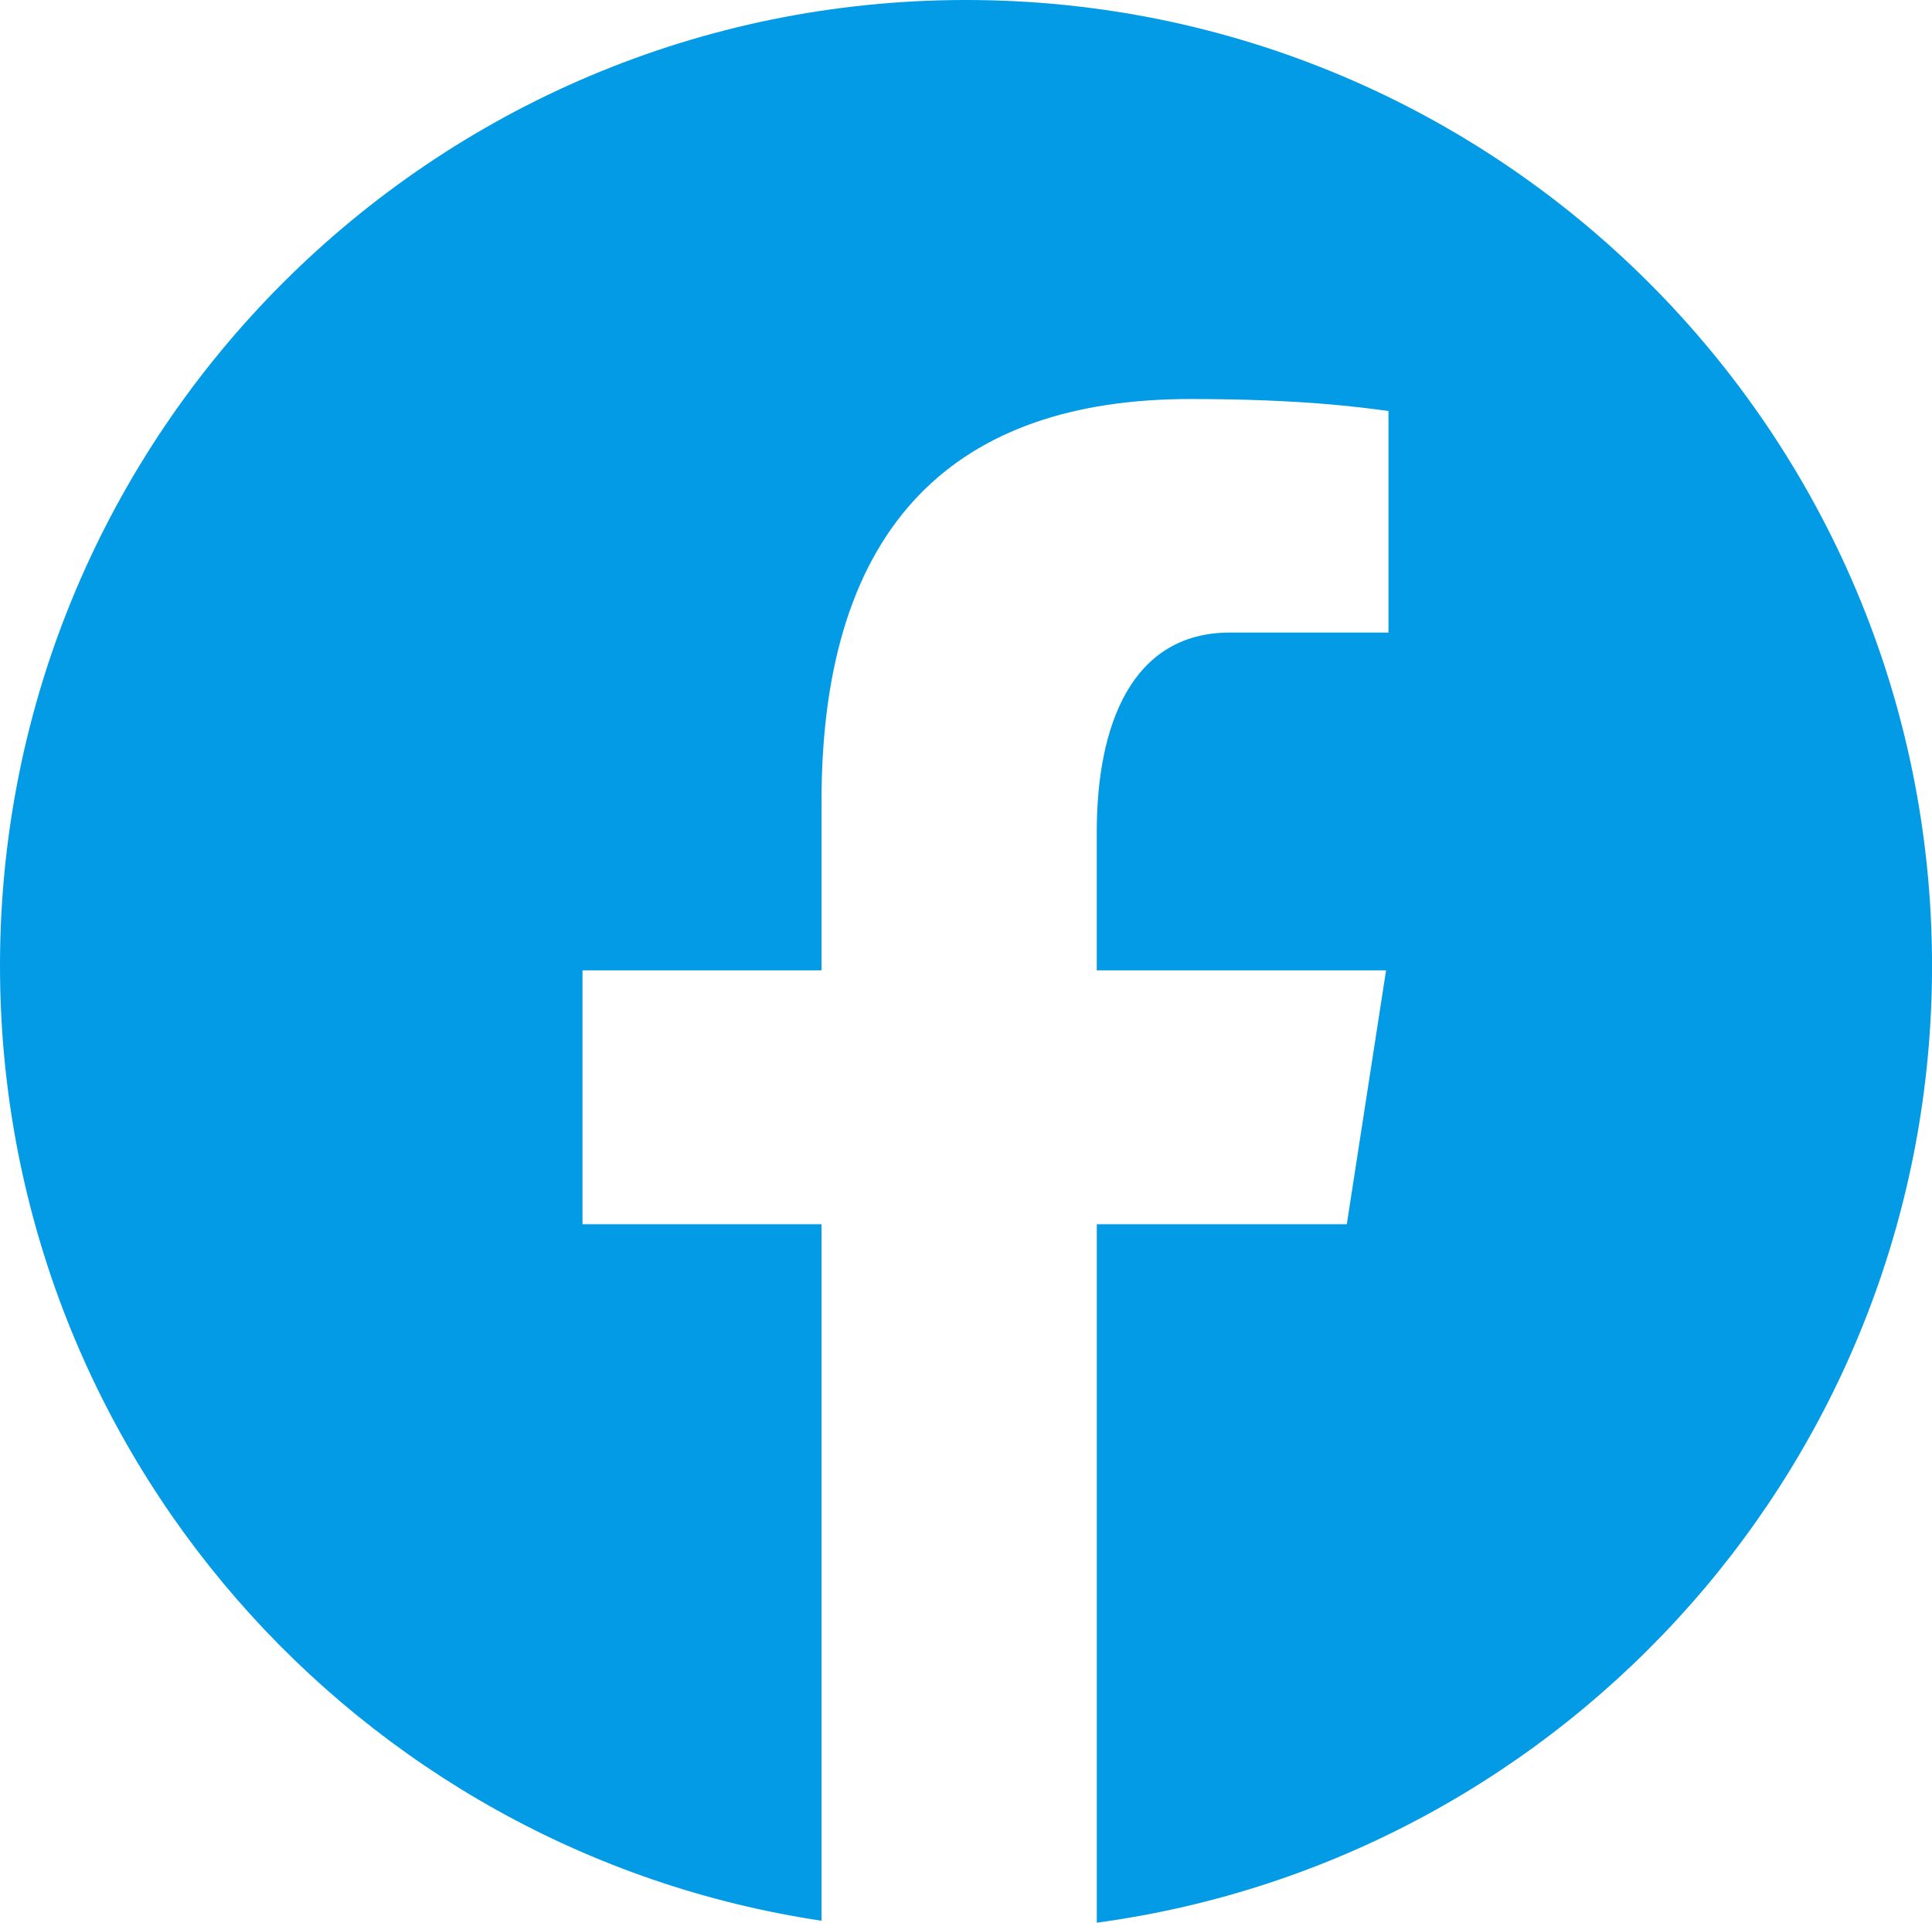 <?xml version="1.0" encoding="UTF-8"?>
<svg id="Capa_1" data-name="Capa 1" xmlns="http://www.w3.org/2000/svg" viewBox="0 0 425.2 423.25">
  <defs>
    <style>
      .cls-1 {
        fill: #039be5;
      }
    </style>
  </defs>
  <path class="cls-1" d="M212.6,0C95.18,0,0,95.18,0,212.6c0,106.61,78.47,194.88,180.8,210.23v-153.33h-52.6v-55.89h52.6v-37.18c0-61.56,30-88.59,81.17-88.59,24.5,0,37.47,1.81,43.61,2.64v48.77h-34.9c-21.72,0-29.3,20.59-29.3,43.81v30.55h63.67l-8.64,55.89h-55.02v153.76c103.8-14.05,183.82-103,183.82-210.65C425.2,95.18,330.01,0,212.6,0Z"/>
</svg>